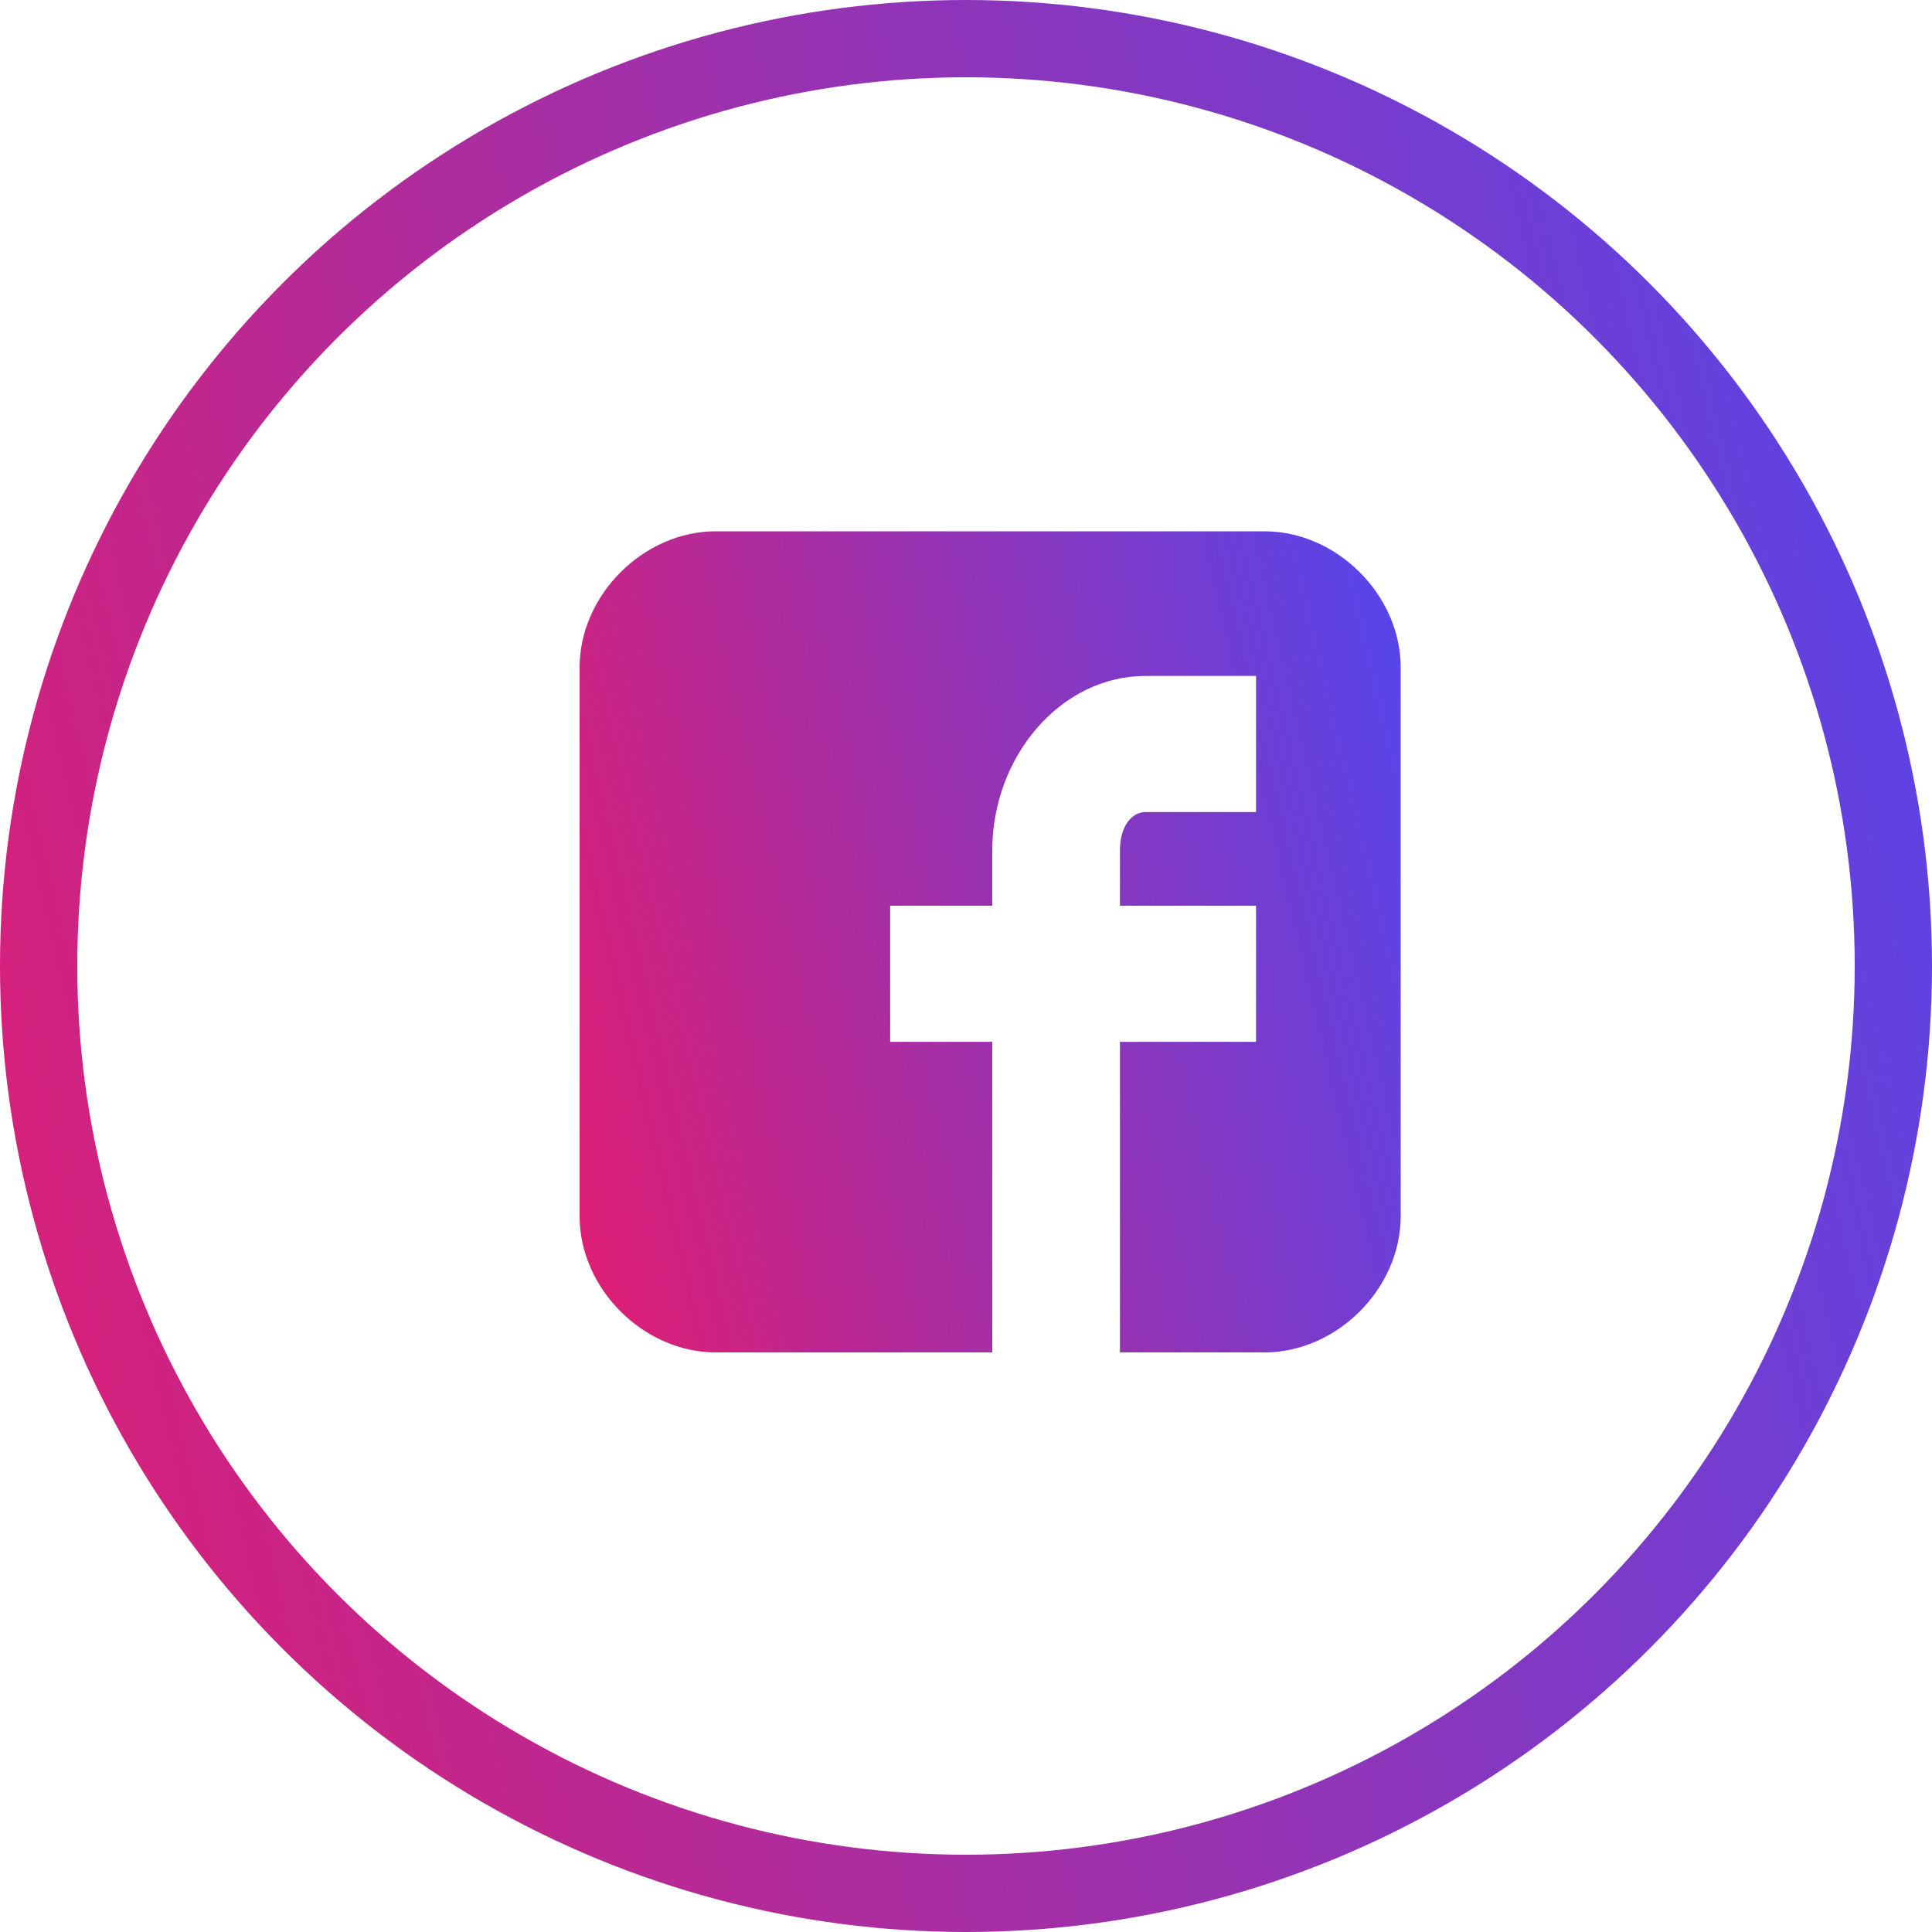 <?xml version="1.0" encoding="UTF-8"?> <svg xmlns="http://www.w3.org/2000/svg" width="25" height="25" viewBox="0 0 25 25" fill="none"> <circle cx="12.5" cy="12.5" r="12" stroke="url(#paint0_linear_166_223)"></circle> <path d="M18.125 8.637C18.125 7.701 17.299 6.875 16.363 6.875H9.262C8.326 6.875 7.5 7.701 7.5 8.637V15.738C7.5 16.674 8.326 17.5 9.262 17.5H12.84V13.481H11.519V11.72H12.84V11.004C12.84 9.793 13.721 8.747 14.822 8.747H16.253V10.508H14.822C14.657 10.508 14.492 10.674 14.492 11.004V11.72H16.253V13.481H14.492V17.5H16.363C17.299 17.5 18.125 16.674 18.125 15.738V8.637Z" fill="url(#paint1_linear_166_223)"></path> <defs> <linearGradient id="paint0_linear_166_223" x1="25" y1="-1.50427e-06" x2="-4.552" y2="6.943" gradientUnits="userSpaceOnUse"> <stop stop-color="#5346EC"></stop> <stop offset="1" stop-color="#E21D70"></stop> </linearGradient> <linearGradient id="paint1_linear_166_223" x1="18.125" y1="6.875" x2="5.565" y2="9.826" gradientUnits="userSpaceOnUse"> <stop stop-color="#5346EC"></stop> <stop offset="1" stop-color="#E21D70"></stop> </linearGradient> </defs> </svg> 